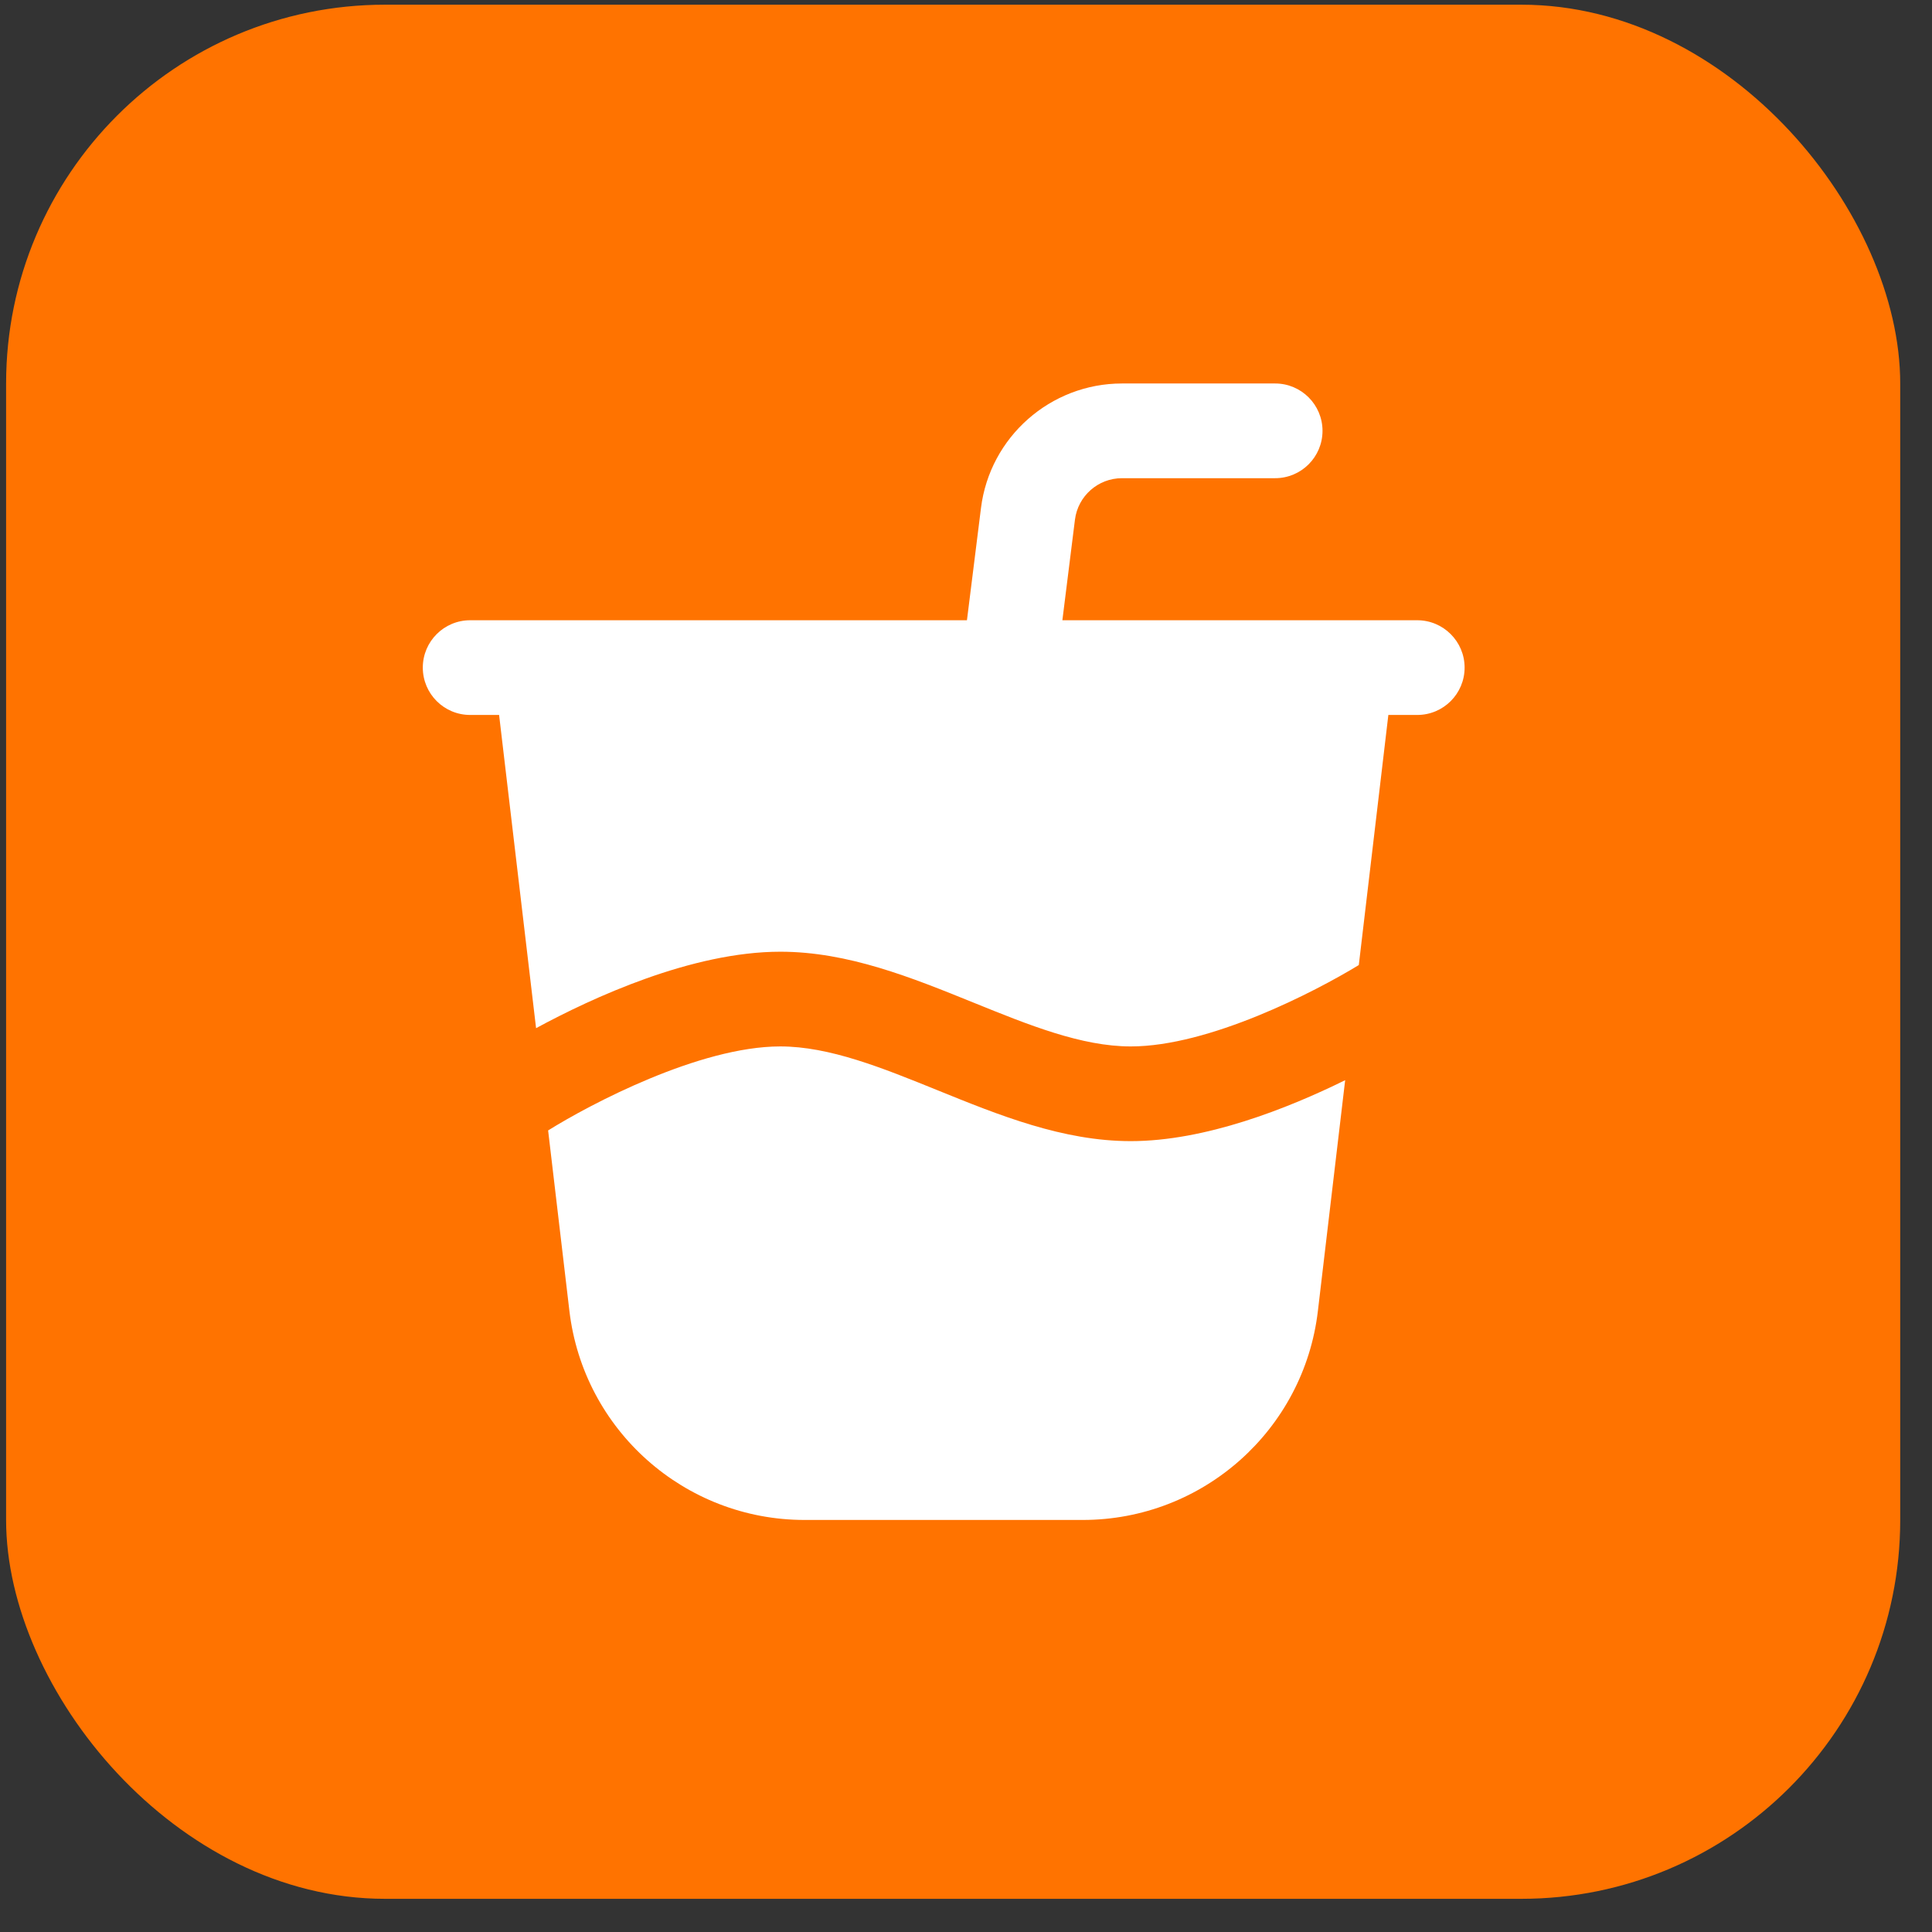 <svg width="51" height="51" viewBox="0 0 51 51" fill="none" xmlns="http://www.w3.org/2000/svg">
<rect x="0" y="0" width="51" height="51" fill="#333333" stroke="none"/>
<rect x="0.161" y="0.124" width="50" height="50" rx="10" fill="#FF7300"/>
<path d="M35.509 28.514L34.789 34.606C34.419 37.751 31.75 40.123 28.582 40.123H21.239C18.071 40.123 15.404 37.752 15.031 34.606L14.469 29.841C15.57 29.154 18.461 27.623 20.597 27.623C21.896 27.623 23.284 28.186 24.754 28.782C26.38 29.442 28.062 30.123 29.849 30.123C31.815 30.123 33.987 29.264 35.509 28.514ZM37.411 16.373H28.044L28.376 13.719C28.454 13.094 28.987 12.623 29.617 12.623H33.661C34.351 12.623 34.911 12.063 34.911 11.373C34.911 10.684 34.351 10.123 33.661 10.123H29.617C27.731 10.123 26.13 11.535 25.896 13.407L25.525 16.373H12.411C11.721 16.373 11.161 16.933 11.161 17.623C11.161 18.314 11.721 18.873 12.411 18.873H13.175L14.151 27.141C15.63 26.34 18.26 25.123 20.599 25.123C22.384 25.123 24.066 25.805 25.694 26.465C27.164 27.061 28.551 27.623 29.85 27.623C31.919 27.623 34.696 26.19 35.869 25.475L36.649 18.873H37.412C38.102 18.873 38.662 18.314 38.662 17.623C38.662 16.933 38.101 16.373 37.411 16.373Z" fill="white"/>
</svg>

